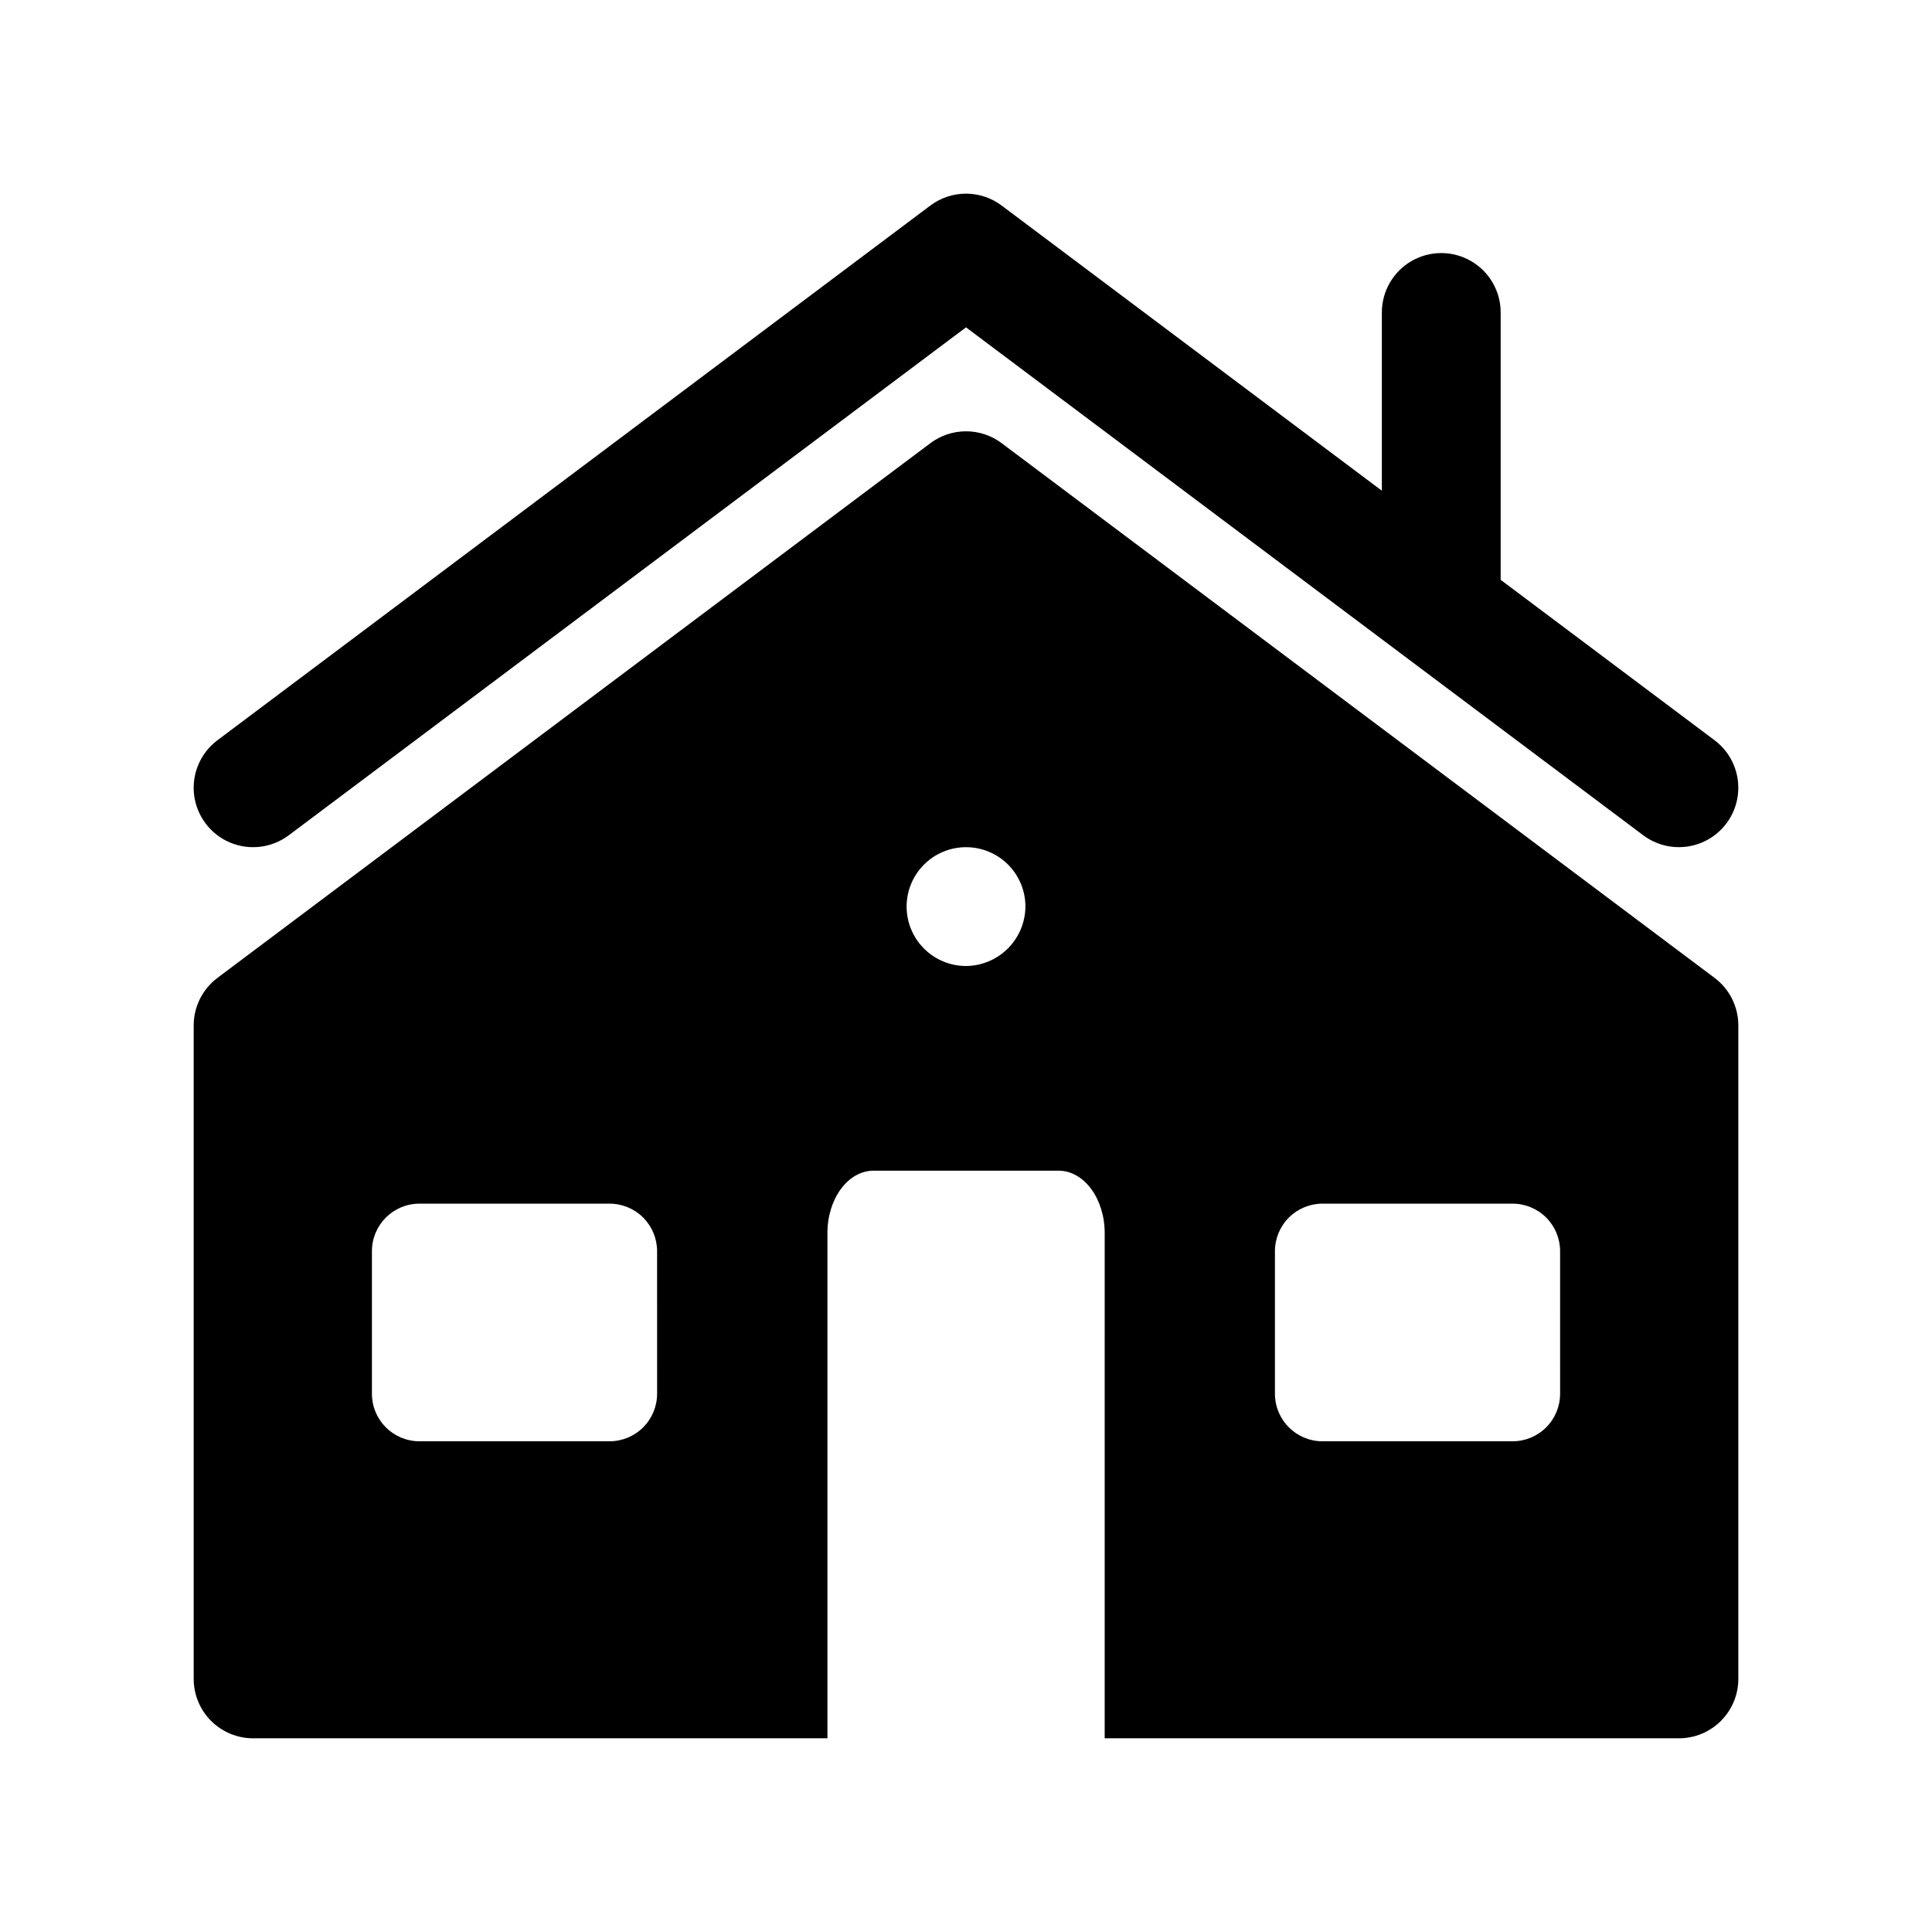 <?xml version="1.0" encoding="UTF-8"?>
<!-- The Best Svg Icon site in the world: iconSvg.co, Visit us! https://iconsvg.co -->
<svg fill="#000000" width="800px" height="800px" version="1.1" viewBox="144 144 512 512" xmlns="http://www.w3.org/2000/svg">
 <g>
  <path d="m220.52 365.36 179.48-134.61 179.48 134.61c4.5 3.375 10.457 4.09 15.633 1.883 5.172-2.211 8.773-7.012 9.445-12.598 0.672-5.582-1.684-11.102-6.184-14.477l-56.68-42.508v-70.852c0-5.625-3-10.82-7.871-13.633-4.871-2.812-10.875-2.812-15.746 0s-7.871 8.008-7.871 13.633v47.234l-100.76-75.57c-2.727-2.047-6.039-3.152-9.445-3.152s-6.723 1.105-9.449 3.152l-188.93 141.7h0.004c-4.5 3.375-6.859 8.895-6.188 14.477 0.676 5.586 4.273 10.387 9.449 12.598 5.172 2.207 11.129 1.492 15.629-1.883z"/>
  <path d="m598.38 403.15-188.93-141.7v-0.004c-2.727-2.043-6.039-3.148-9.445-3.148s-6.723 1.105-9.449 3.148l-188.93 141.7 0.004 0.004c-3.965 2.973-6.301 7.637-6.301 12.594v173.18c0 4.176 1.66 8.18 4.613 11.133s6.957 4.613 11.133 4.613h152.2v-133.9c0-9.148 5.481-16.531 12.25-16.531h48.98c6.769 0 12.25 7.398 12.25 16.531l-0.004 133.9h152.18c4.176 0 8.18-1.66 11.133-4.613s4.613-6.957 4.613-11.133v-173.18c0-4.957-2.332-9.621-6.297-12.594zm-280.24 110.21h-0.004c0 3.34-1.328 6.543-3.688 8.906-2.363 2.363-5.566 3.688-8.906 3.688h-50.383c-6.957 0-12.594-5.637-12.594-12.594v-37.785c0-6.957 5.637-12.594 12.594-12.594h50.383c3.34 0 6.543 1.324 8.906 3.688 2.359 2.363 3.688 5.566 3.688 8.906zm81.867-113.36c-4.176 0-8.18-1.66-11.133-4.613-2.953-2.953-4.613-6.957-4.613-11.133 0-4.176 1.66-8.18 4.613-11.133 2.953-2.953 6.957-4.609 11.133-4.609s8.18 1.656 11.133 4.609c2.949 2.953 4.609 6.957 4.609 11.133-0.031 4.164-1.703 8.152-4.648 11.098-2.945 2.945-6.93 4.613-11.094 4.648zm157.44 113.36h-0.004c0 3.34-1.324 6.543-3.688 8.906s-5.566 3.688-8.906 3.688h-50.383c-6.953 0-12.594-5.637-12.594-12.594v-37.785c0-3.34 1.328-6.543 3.688-8.906 2.363-2.363 5.566-3.688 8.906-3.688h50.383c3.34 0 6.543 1.324 8.906 3.688 2.363 2.363 3.688 5.566 3.688 8.906z"/>
 </g>
</svg>
